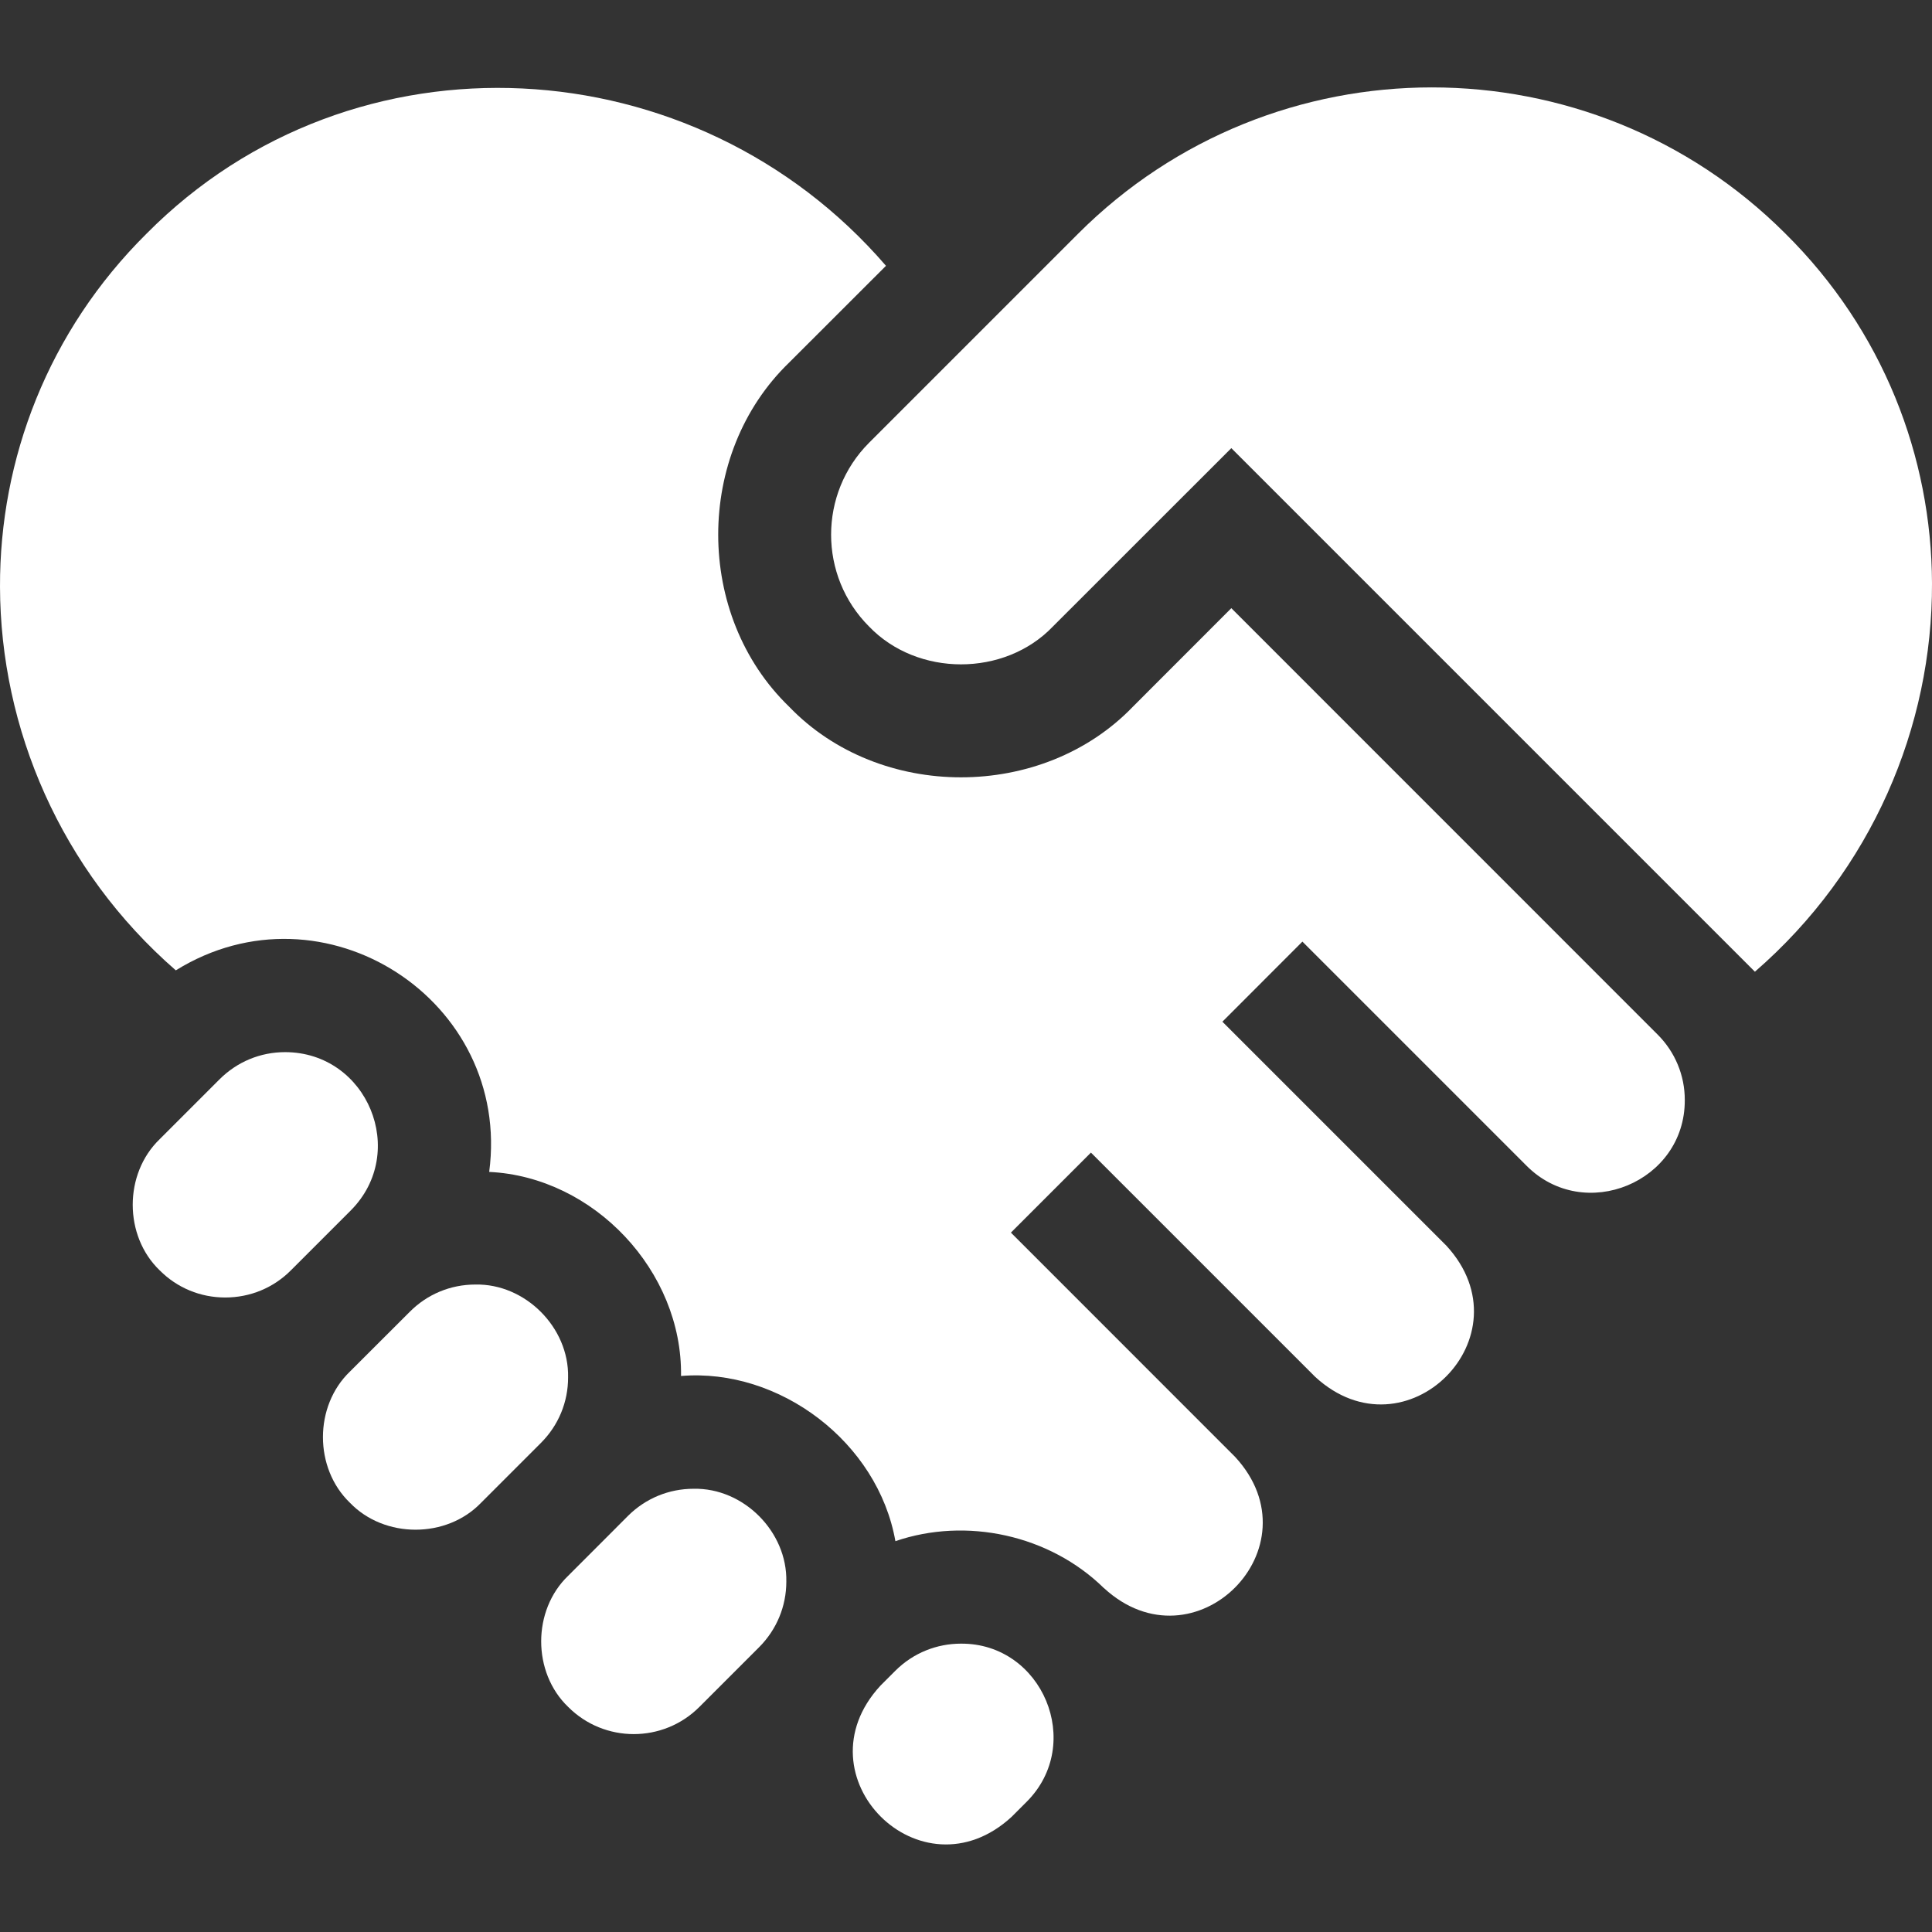 <svg width="24" height="24" viewBox="0 0 24 24" fill="none" xmlns="http://www.w3.org/2000/svg">
<rect x="0" y="0" width="24" height="24" fill="#333333" stroke="none"/>
<g clip-path="url(#clip0_6581_6936)">
<path d="M7.057 17.109C7.07 16.49 6.524 15.944 5.905 15.957C5.597 15.957 5.308 16.077 5.091 16.295L4.347 17.038C3.9 17.467 3.9 18.238 4.347 18.668C4.776 19.114 5.548 19.114 5.976 18.668L6.72 17.924C6.937 17.707 7.058 17.417 7.057 17.109Z" fill="white"/>
<path d="M4.356 15.038C5.079 14.314 4.565 13.072 3.542 13.07C3.234 13.07 2.945 13.19 2.727 13.408L1.984 14.151C1.537 14.581 1.537 15.352 1.984 15.781C2.201 15.999 2.49 16.118 2.798 16.118C3.106 16.118 3.396 15.999 3.613 15.781C3.779 15.615 4.196 15.198 4.356 15.038Z" fill="white"/>
<path d="M8.616 18.494C8.308 18.494 8.019 18.614 7.801 18.831C7.781 18.853 7.105 19.527 7.058 19.575C6.611 20.004 6.611 20.776 7.058 21.204C7.507 21.654 8.238 21.654 8.687 21.205L9.431 20.461C9.648 20.243 9.768 19.954 9.768 19.647C9.781 19.027 9.236 18.481 8.616 18.494Z" fill="white"/>
<path d="M11.937 20.418C11.642 20.418 11.347 20.53 11.122 20.755L10.936 20.941C9.9 22.066 11.44 23.606 12.566 22.57L12.752 22.384C13.476 21.662 12.949 20.411 11.937 20.418Z" fill="white"/>
<path d="M24 7.244C23.994 5.673 23.393 4.105 22.18 2.903C19.758 0.48 15.816 0.48 13.393 2.903L10.796 5.5C10.167 6.13 10.167 7.154 10.796 7.783C11.397 8.409 12.479 8.41 13.079 7.783L15.296 5.567L21.8 12.071C23.251 10.813 24.007 9.027 24 7.244Z" fill="white"/>
<path d="M20.591 12.851L15.296 7.555L14.074 8.778C12.949 9.949 10.926 9.949 9.802 8.778C8.63 7.645 8.627 5.641 9.802 4.505C9.802 4.505 11.006 3.302 11.006 3.302C8.641 0.557 4.393 0.306 1.82 2.903C0.596 4.116 -0.005 5.704 2.7748e-05 7.291C0.005 9.051 0.754 10.809 2.184 12.054C4.023 10.914 6.358 12.425 6.077 14.558C7.38 14.62 8.479 15.793 8.46 17.093C9.684 16.992 10.906 17.916 11.123 19.145C12.001 18.844 13.036 19.064 13.714 19.729L13.714 19.728C14.84 20.764 16.38 19.223 15.344 18.099C15.344 18.099 12.799 15.553 12.558 15.312L13.552 14.318L16.338 17.104C17.464 18.14 19.003 16.601 17.968 15.475C17.339 14.846 15.792 13.299 15.185 12.692C15.433 12.444 15.931 11.945 16.179 11.697C16.62 12.138 18.484 14.003 18.962 14.48C19.68 15.203 20.933 14.684 20.929 13.666C20.93 13.358 20.807 13.066 20.591 12.851Z" fill="white"/>
</g>
<defs>
<clipPath id="clip0_6581_6936">
<rect width="24" height="24" fill="white"/>
</clipPath>
</defs>
</svg>
